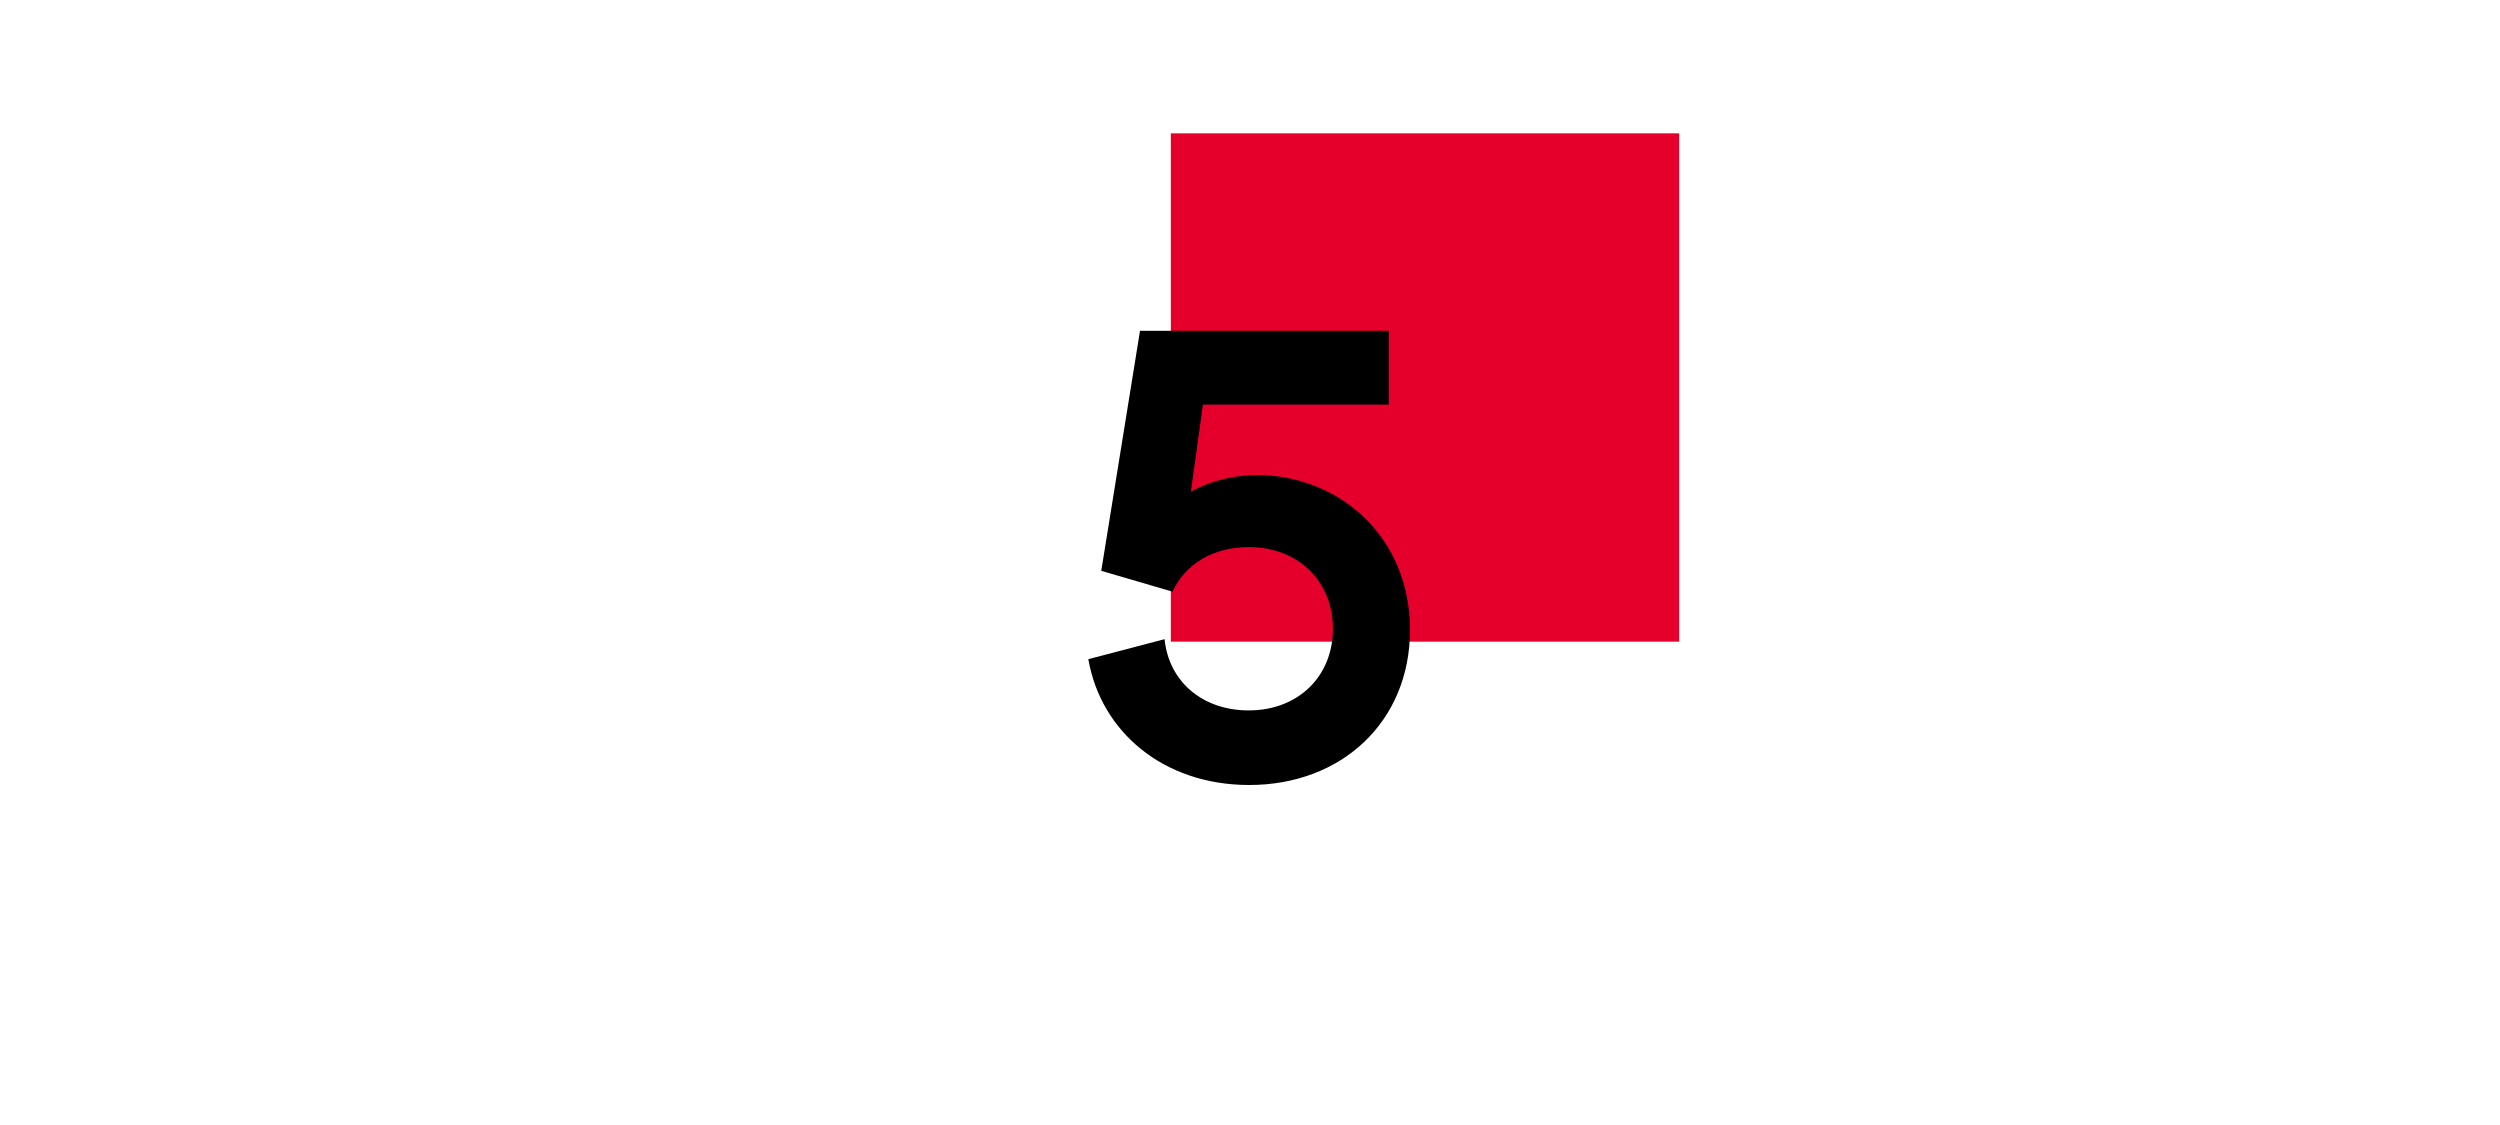 <?xml version="1.0" encoding="utf-8"?>
<!-- Generator: Adobe Illustrator 22.1.0, SVG Export Plug-In . SVG Version: 6.00 Build 0)  -->
<svg version="1.1" id="Livello_1" xmlns="http://www.w3.org/2000/svg" xmlns:xlink="http://www.w3.org/1999/xlink" x="0px" y="0px"
	 viewBox="0 0 600 270" style="enable-background:new 0 0 600 270;" xml:space="preserve">
<style type="text/css">
	.st0{fill:#E4002B;}
	.st1{enable-background:new    ;}
</style>
<title>5</title>
<rect x="281" y="32" class="st0" width="122" height="122"/>
<g class="st1">
	<path d="M338.4,151.2c0,21.9-16.3,37.2-38.6,37.2c-20.6,0-35.6-12.8-38.6-30.2l18.3-4.8c1,10.1,9,17.1,20.2,17.1
		c11.8,0,20.2-8.1,20.2-19.6c0-11.5-8.4-19.6-20.2-19.6c-8.5,0-15.2,4-18.3,10.7l-17.1-5l9.3-57.6h59.7v17.7h-44.6l-2.9,20.9
		c4.9-2.7,10.5-4,16.1-4C321.5,114.2,338.4,128.8,338.4,151.2z"/>
</g>
</svg>
